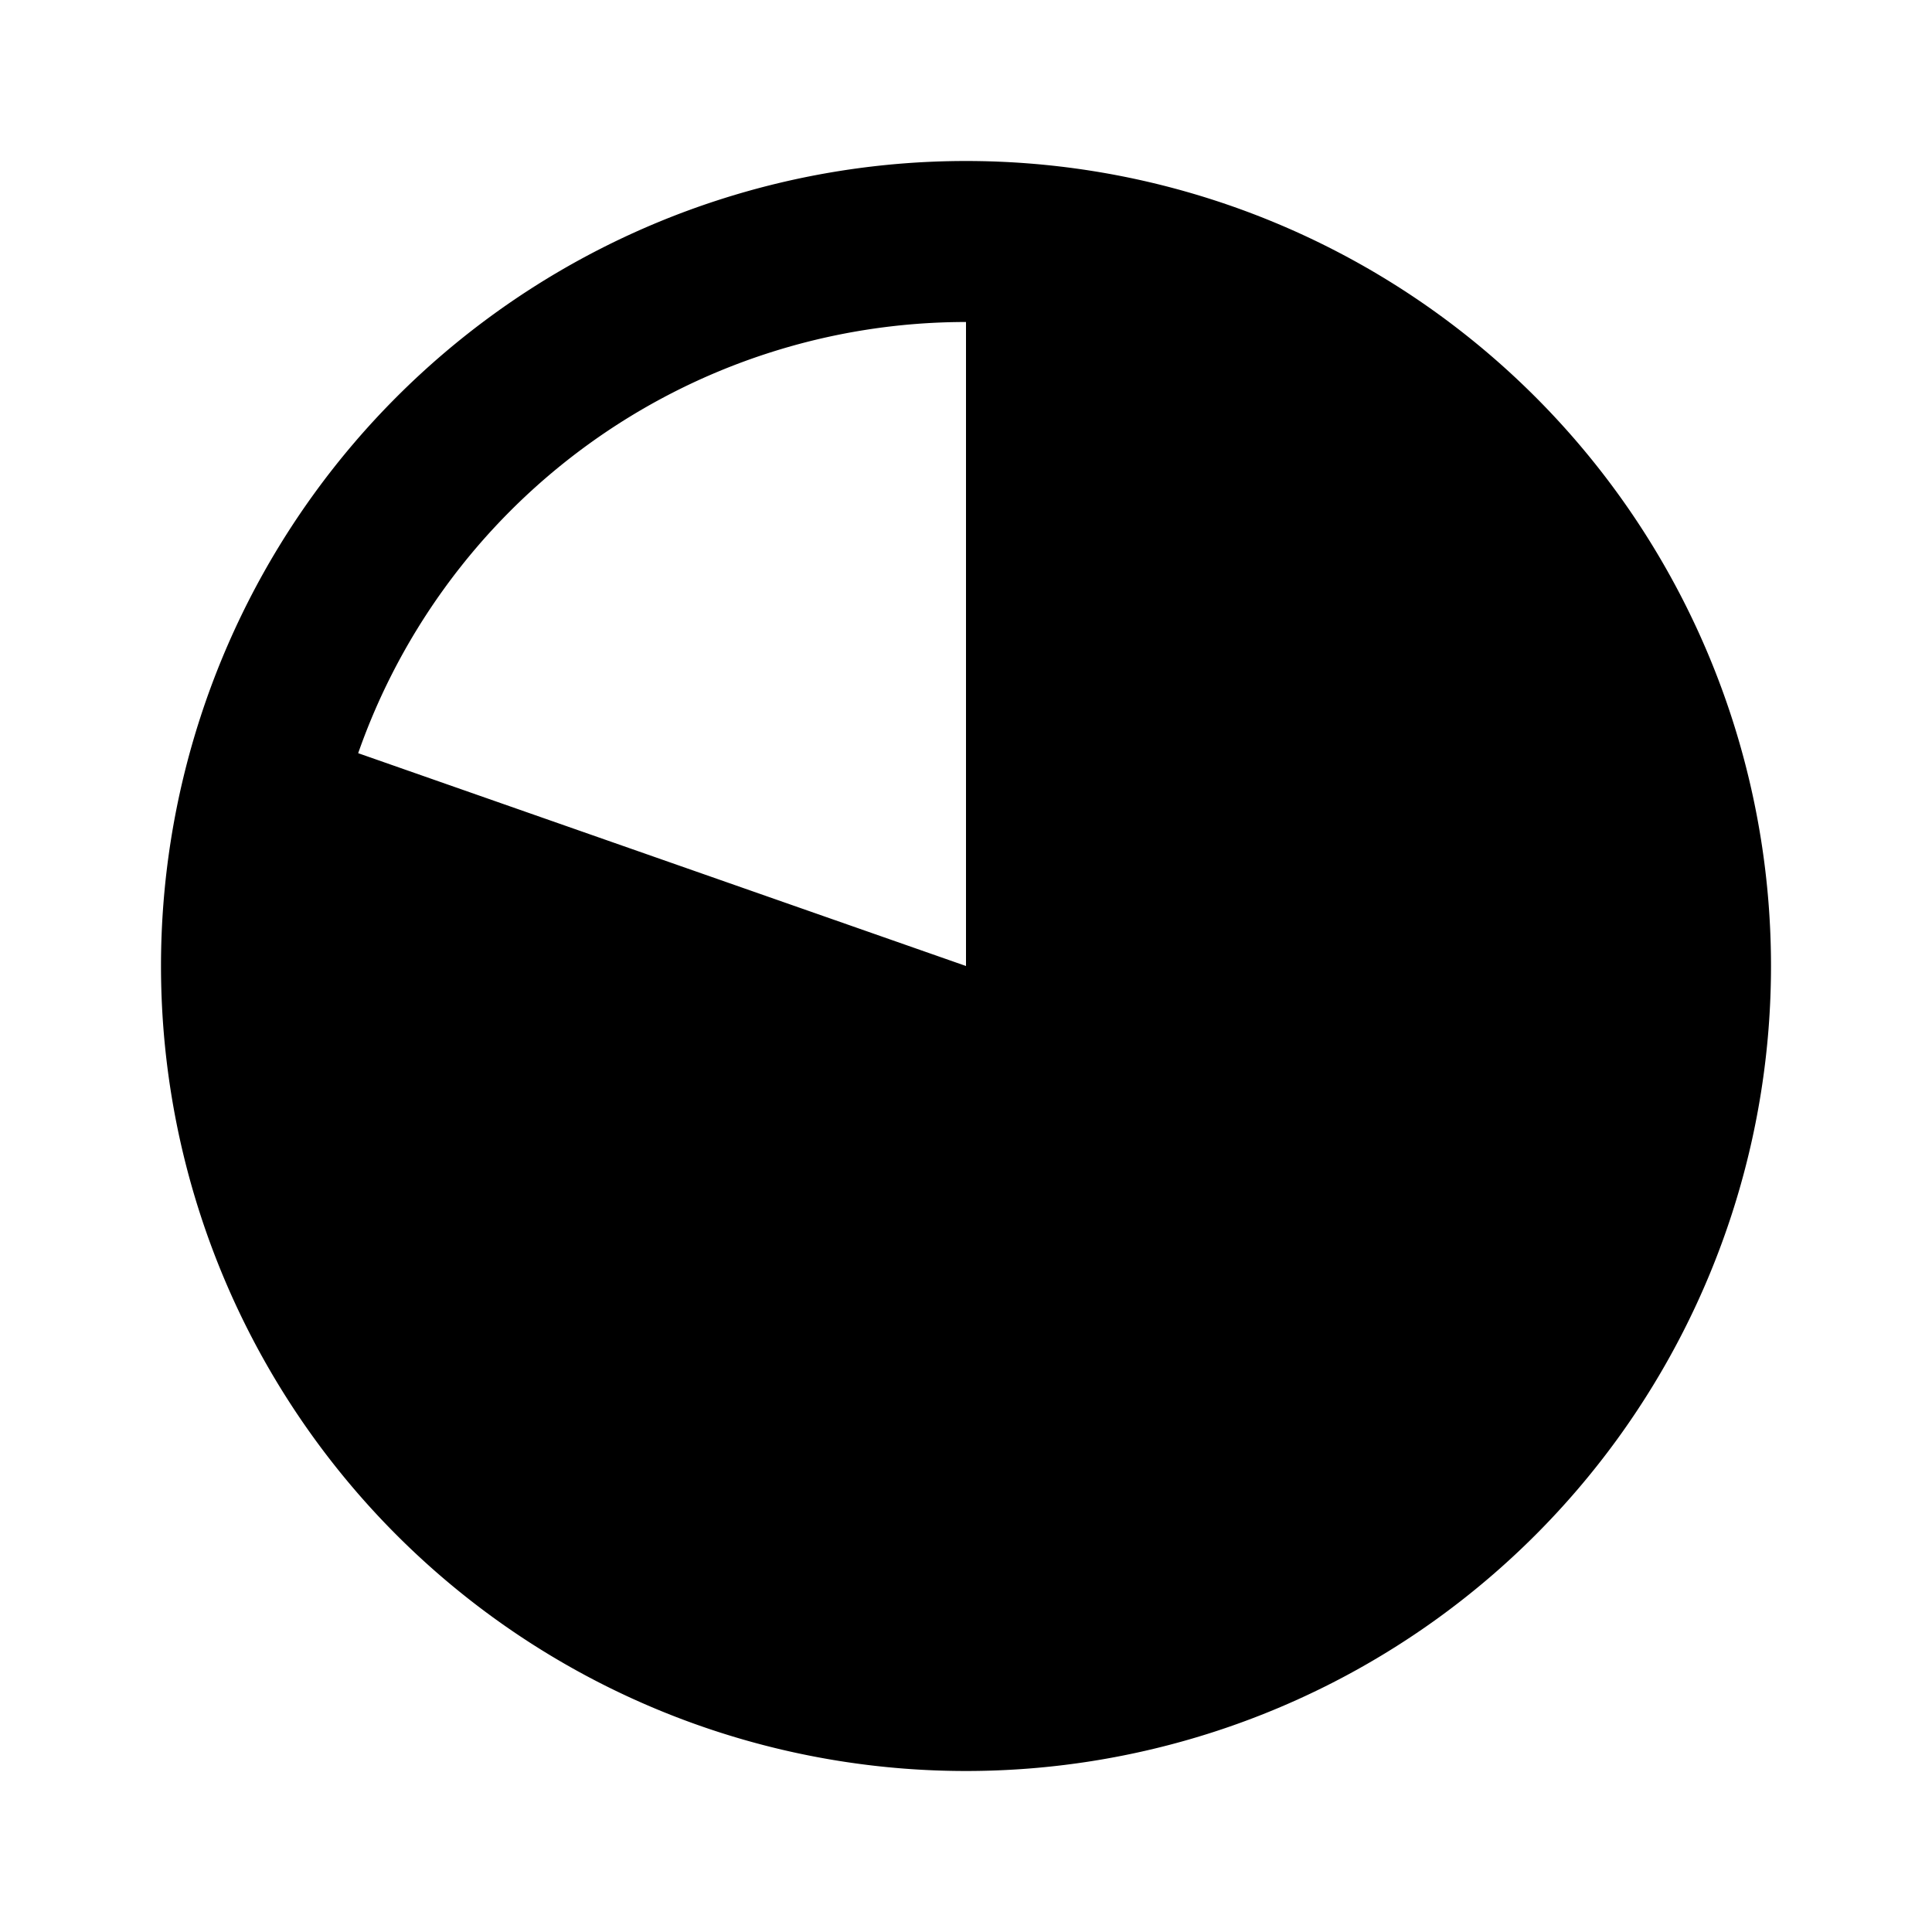 <!--
unicode: "fed8"
version: "3.4"
-->
<svg
  xmlns="http://www.w3.org/2000/svg"
  width="24"
  height="24"
  viewBox="0 0 24 24"
  fill="none"
  stroke="currentColor"
  stroke-width="2"
  stroke-linecap="round"
  stroke-linejoin="round"
>
  <path d="M12 3a9 9 0 1 1 -8.497 6.025l8.497 2.975z" fill="currentColor" stroke="none" />
  <path d="M3 12a9 9 0 1 0 18 0a9 9 0 0 0 -18 0" />
</svg>
